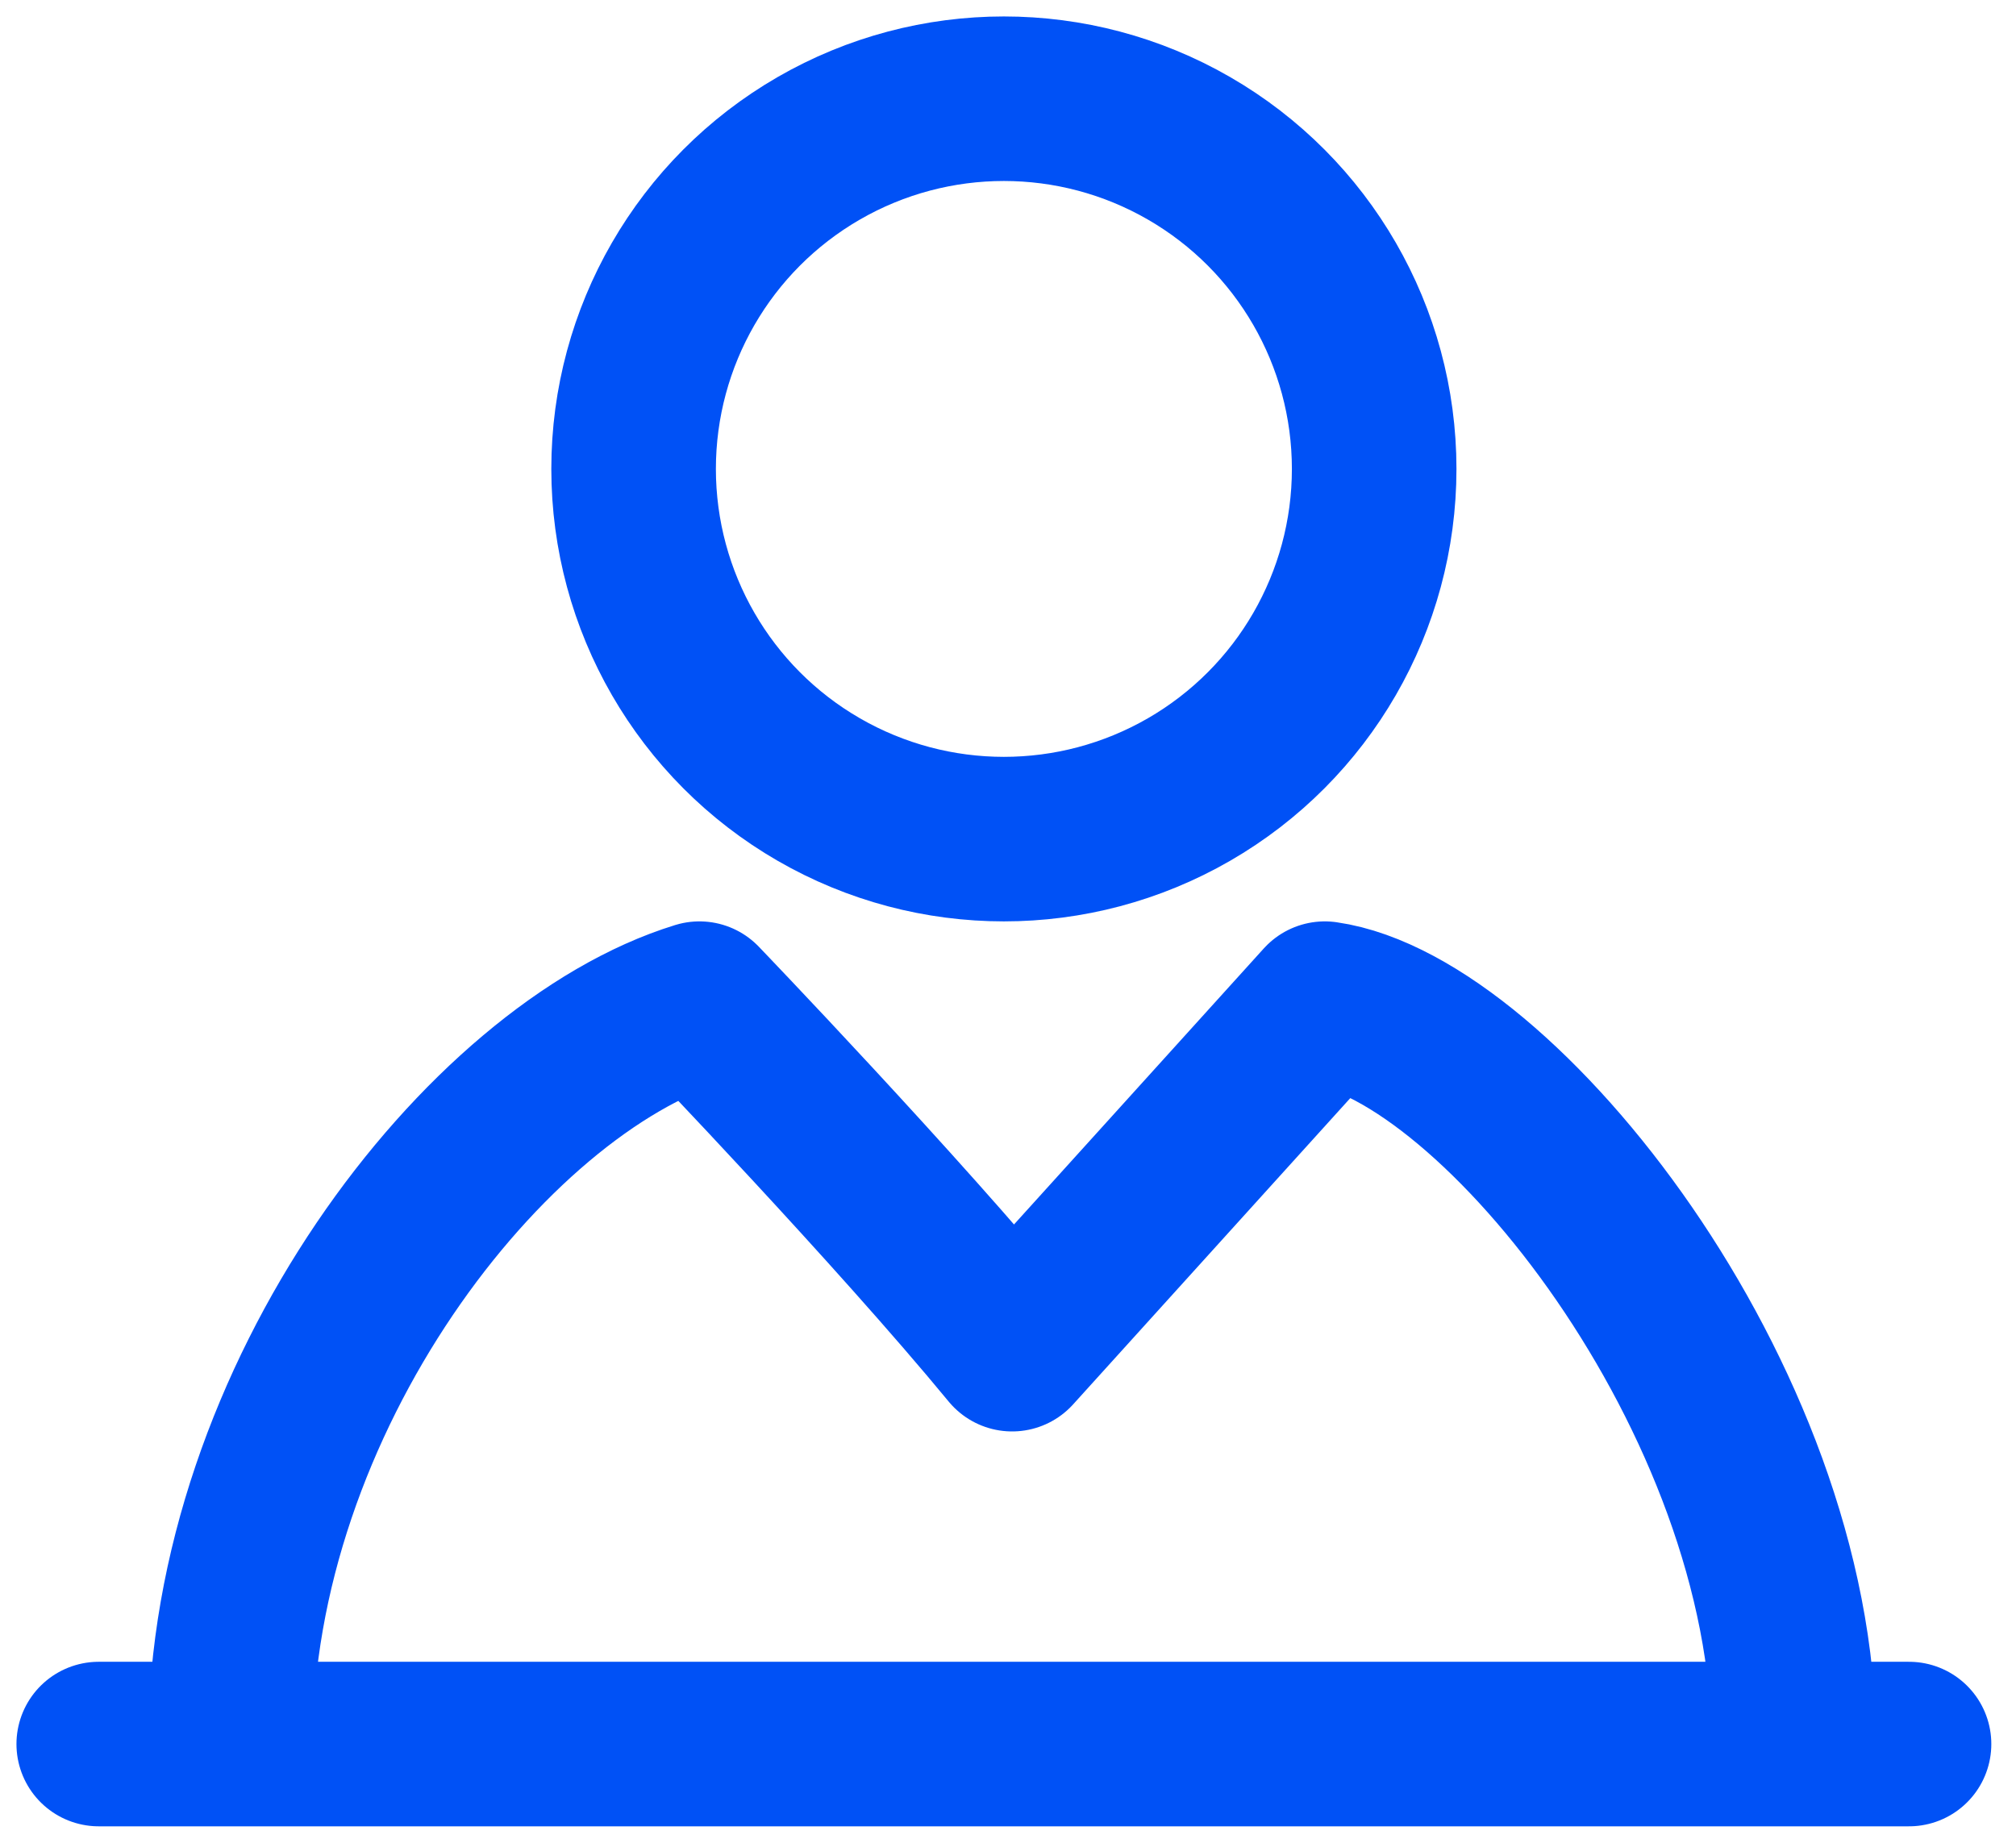 <?xml version="1.0" encoding="utf-8"?>
<!-- Generator: Adobe Illustrator 25.0.0, SVG Export Plug-In . SVG Version: 6.00 Build 0)  -->
<svg version="1.1" id="图层_1" xmlns="http://www.w3.org/2000/svg" xmlns:xlink="http://www.w3.org/1999/xlink" x="0px" y="0px"
	 viewBox="0 0 24.5 22.4" style="enable-background:new 0 0 24.5 22.4;" xml:space="preserve">
<style type="text/css">
	.st0{fill:none;stroke:#0051f6;stroke-width:2;stroke-linejoin:round;stroke-miterlimit:2;}
	.st1{fill:none;stroke:#0051f6;stroke-width:2;stroke-linecap:round;stroke-linejoin:round;stroke-miterlimit:2;}
</style>
<circle class="st0" cx="12.2" cy="5.7" r="4.5"/>
<path class="st0" d="M2.8,21.2c0-4.2,3.1-8.2,5.7-9c0,0,2.4,2.5,3.8,4.2l3.8-4.2c2.1,0.3,5.7,4.8,5.7,9"/>
<path class="st1" d="M1.2,21.2h22"/>
</svg>
